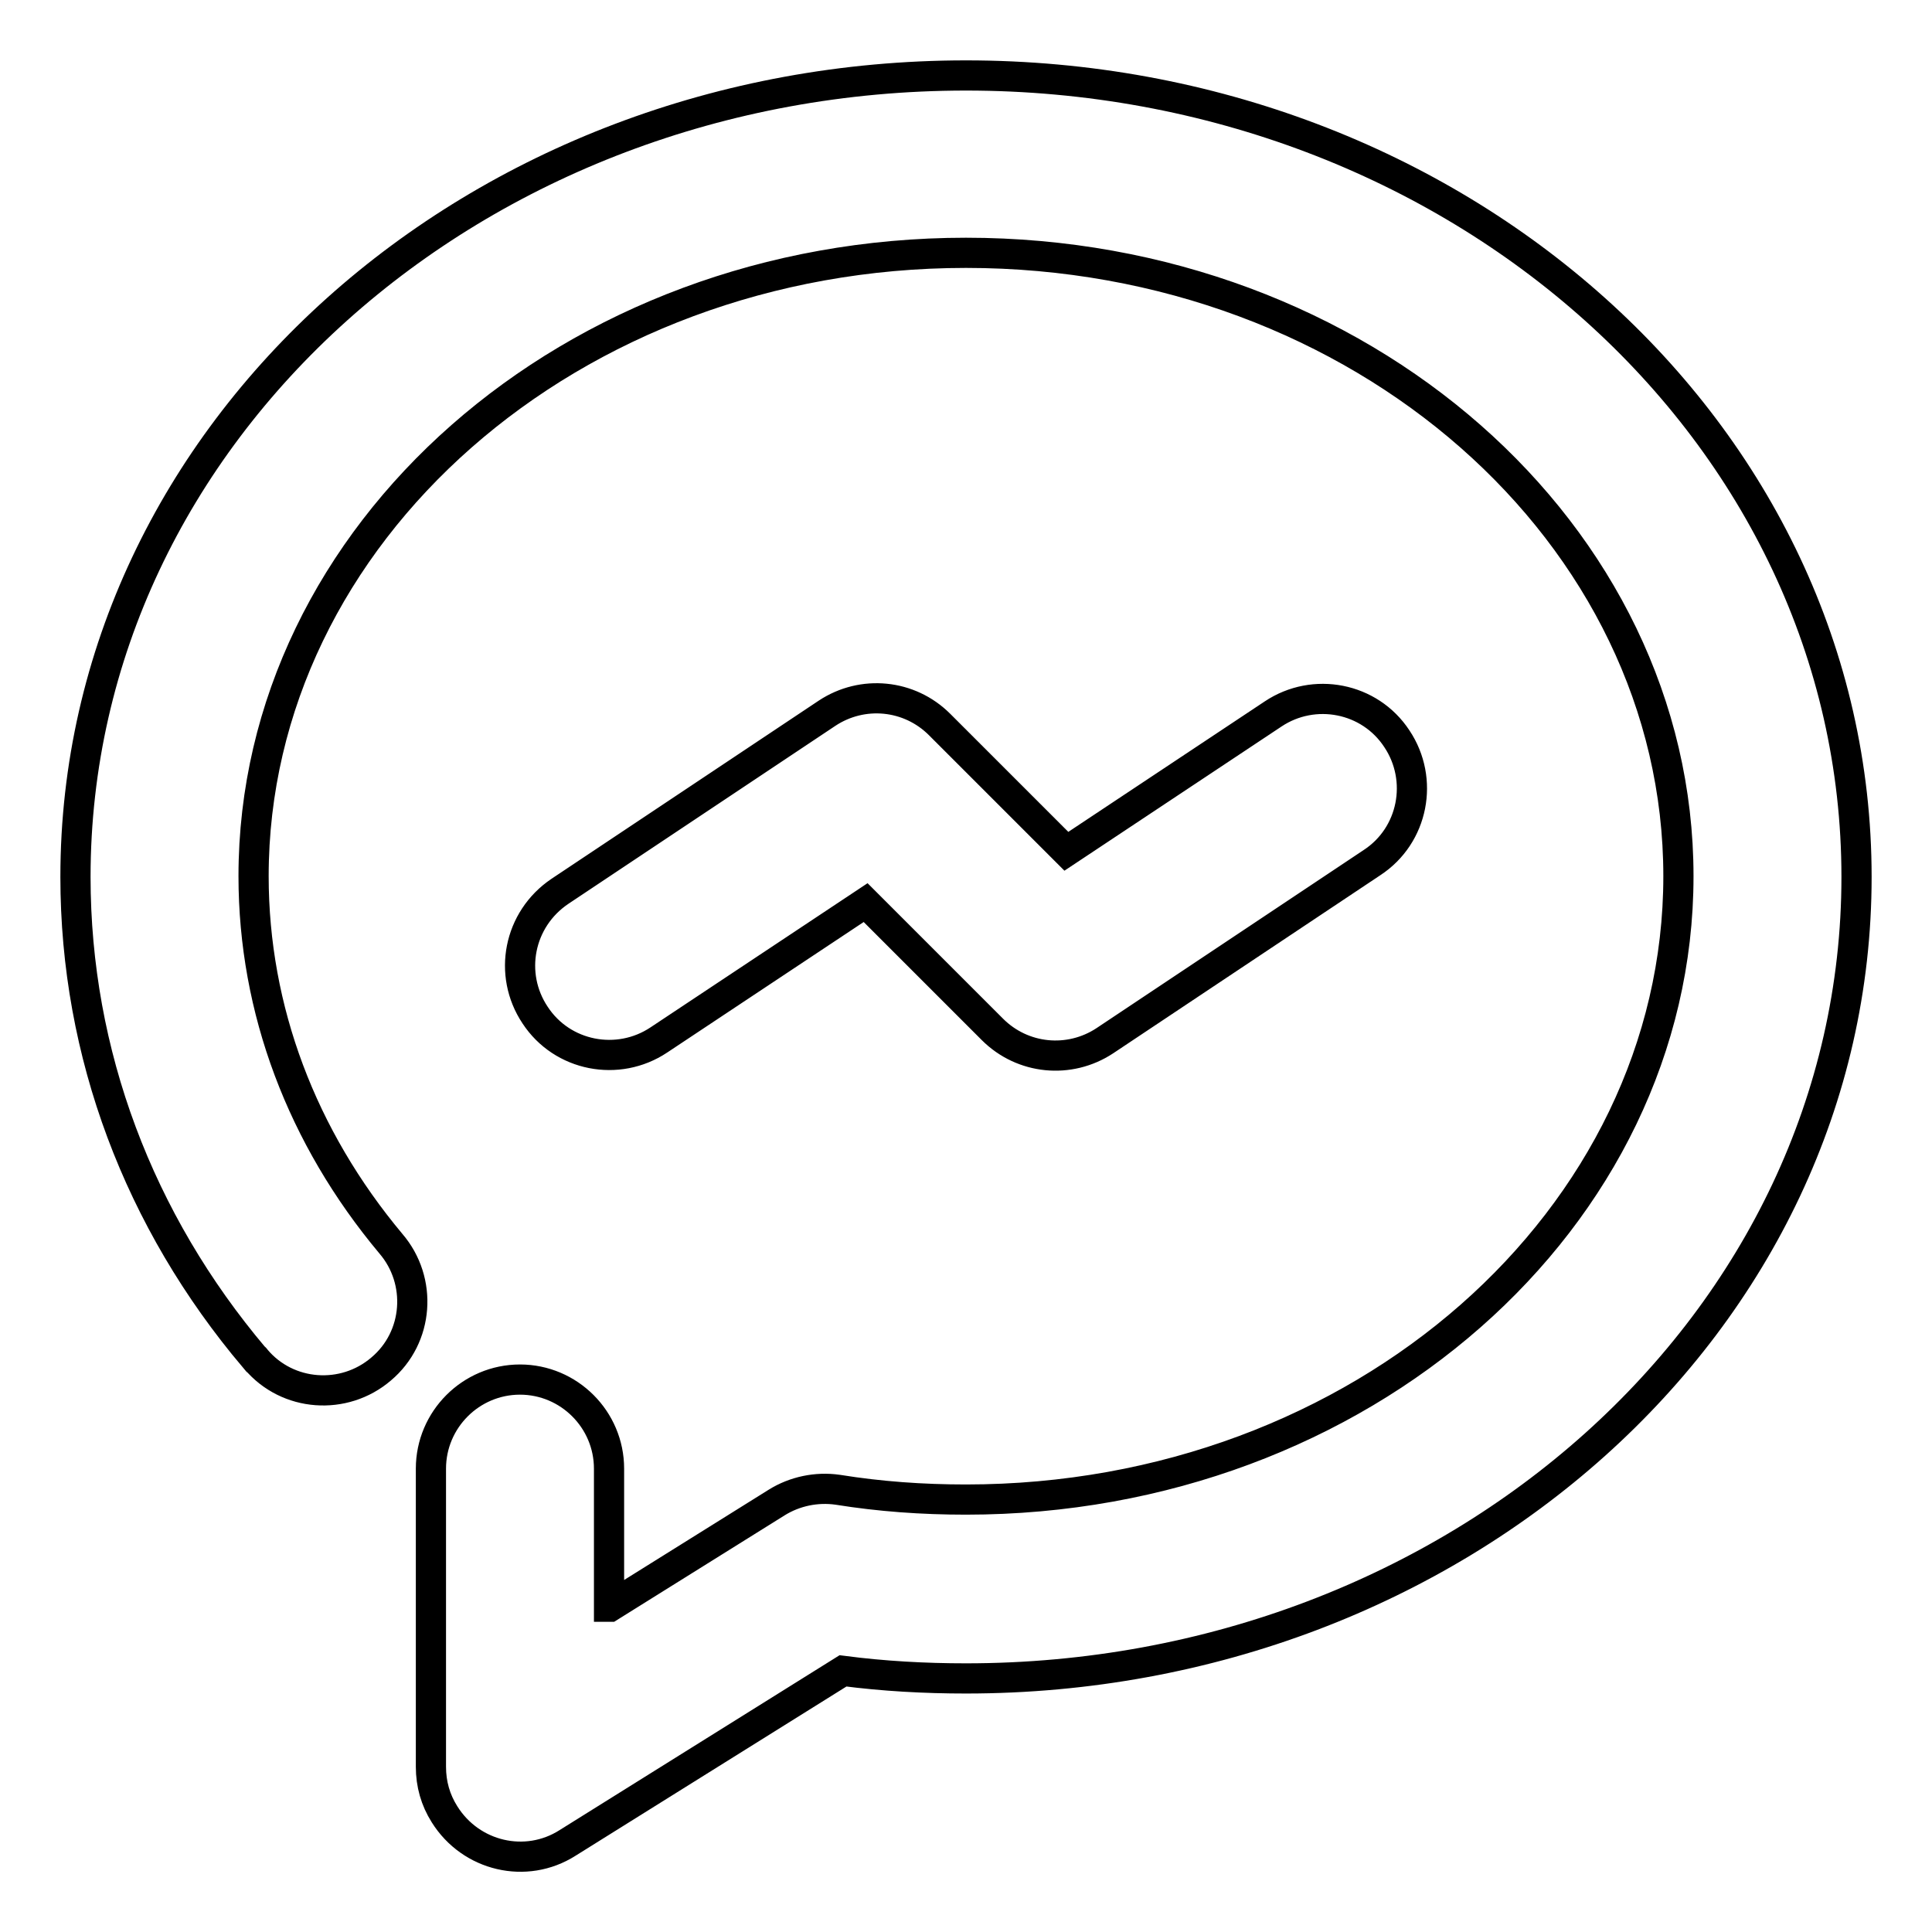 <?xml version="1.0" encoding="utf-8"?>
<!-- Svg Vector Icons : http://www.onlinewebfonts.com/icon -->
<!DOCTYPE svg PUBLIC "-//W3C//DTD SVG 1.1//EN" "http://www.w3.org/Graphics/SVG/1.1/DTD/svg11.dtd">
<svg version="1.1" xmlns="http://www.w3.org/2000/svg" xmlns:xlink="http://www.w3.org/1999/xlink" x="0px" y="0px" viewBox="0 0 256 256" enable-background="new 0 0 256 256" xml:space="preserve">
<g> <path stroke-width="4" fill-opacity="0" stroke="#000000"  d="M80.8,212.9l22.1-13.8c2.4-1.5,5.3-2.1,8.1-1.7c5.6,0.9,11.2,1.3,17,1.3c52.4,0,94.4-37.3,94.4-82.6 c0-45.3-42-82.6-94.4-82.6s-94.4,37.3-94.4,82.6c0,17.7,6.4,34.6,18.2,48.7c4.2,4.9,3.7,12.4-1.3,16.6c-4.9,4.2-12.4,3.7-16.6-1.3 c-0.1-0.1-0.1-0.2-0.2-0.2C18.4,161.8,10,139.6,10,116.2C10,57.2,63.1,10,128,10c64.9,0,118,47.2,118,106.2 c0,59-53.1,106.2-118,106.2c-5.5,0-10.9-0.3-16.3-1l-36.5,22.8c-5.5,3.5-12.8,1.8-16.3-3.8c-1.2-1.9-1.8-4-1.8-6.3v-39.5 c0-6.5,5.3-11.8,11.8-11.8c6.5,0,11.8,5.3,11.8,11.8V212.9z M87.3,137.8c-5.4,3.6-12.8,2.2-16.4-3.3c-3.6-5.4-2.2-12.7,3.3-16.4 l35.4-23.6c4.7-3.1,10.9-2.5,14.9,1.5l16.8,16.8l27.4-18.2c5.4-3.6,12.8-2.2,16.4,3.3c3.6,5.4,2.2,12.8-3.3,16.4l-35.4,23.6 c-4.7,3.1-10.9,2.5-14.9-1.5l-16.8-16.8L87.3,137.8L87.3,137.8z"/></g>
</svg>